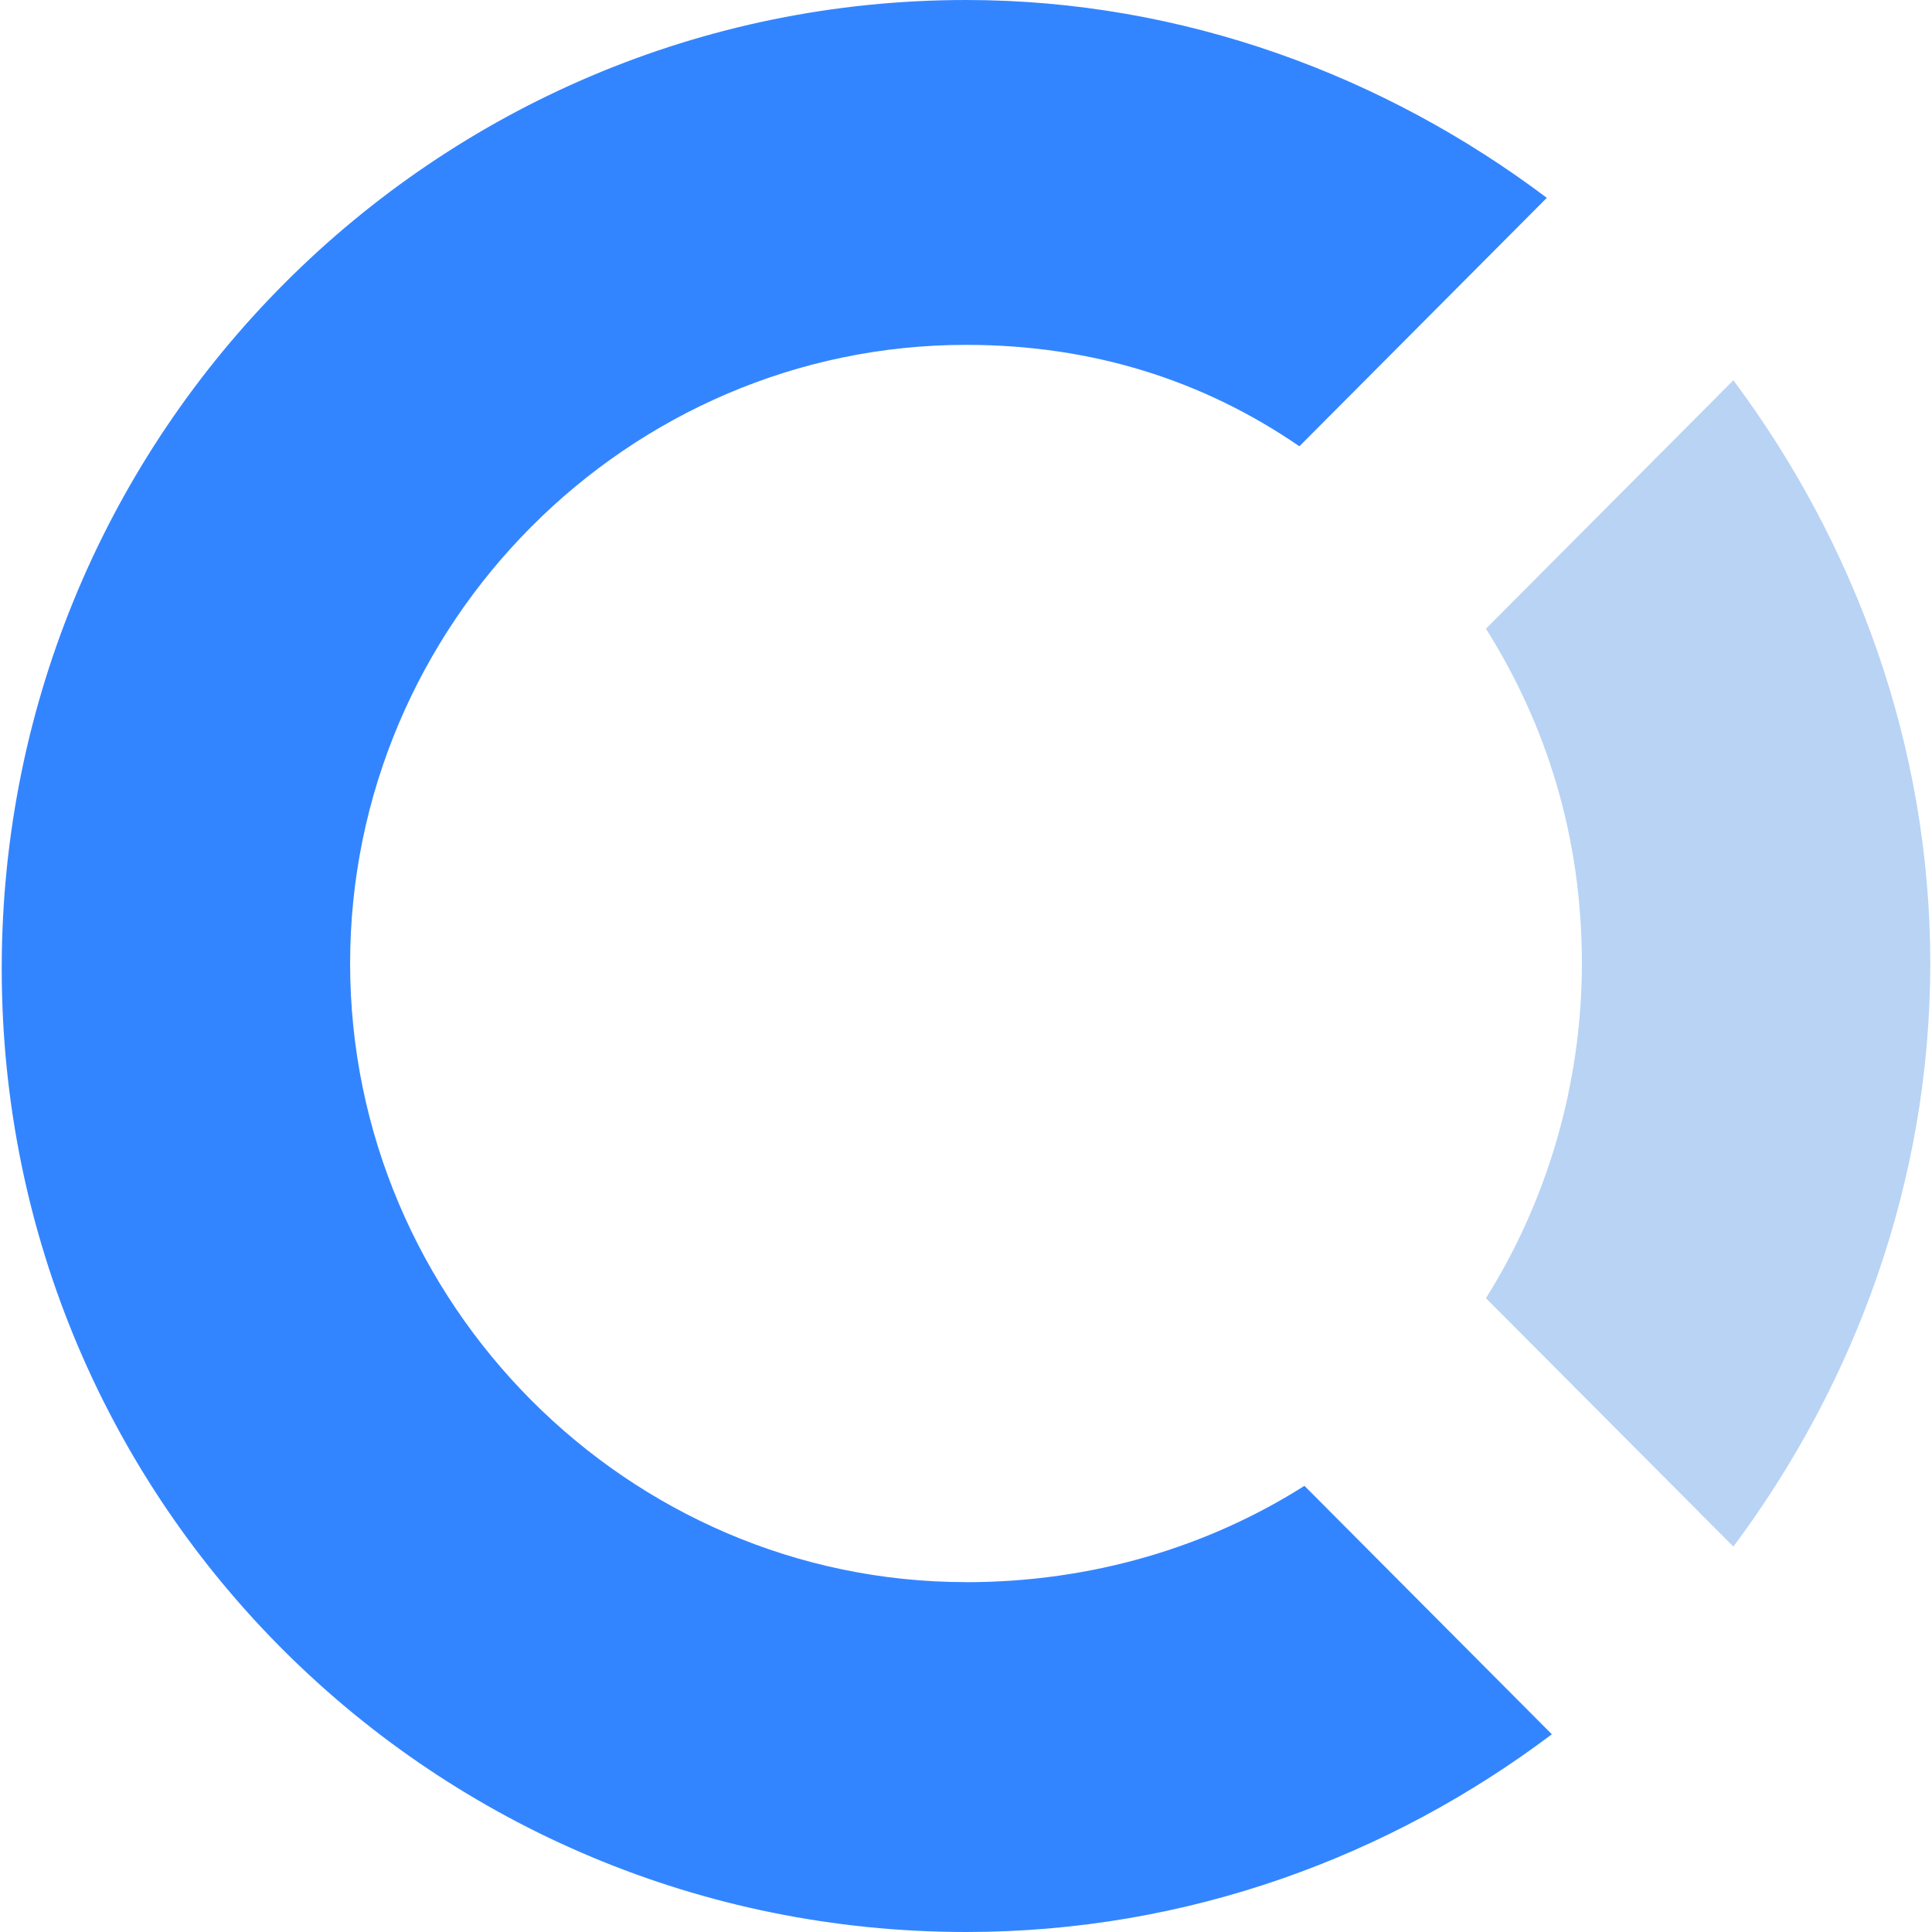 <svg width="64" height="64" fill="none" xmlns="http://www.w3.org/2000/svg"><path fill-rule="evenodd" clip-rule="evenodd" d="M52.402 31.916c0 4.03-1.17 7.895-3.178 11.087l8.196 8.23c4.014-5.375 6.523-12.094 6.523-19.318 0-7.224-2.51-13.942-6.523-19.318l-8.196 8.23c2.007 3.192 3.178 6.887 3.178 11.087v.002Z" fill="#B8D3F4"/><path fill-rule="evenodd" clip-rule="evenodd" d="M32.004 52.41c-11.207 0-20.406-9.24-20.406-20.493 0-11.253 9.2-20.493 20.406-20.493 4.182 0 7.86 1.176 11.04 3.36l8.196-8.23C45.887 2.52 39.197 0 32.004 0 14.44 0 .057 14.278.057 32.084.057 49.89 14.44 64 32.004 64c7.36 0 14.05-2.52 19.403-6.55l-8.196-8.23c-3.178 2.016-7.025 3.192-11.207 3.192v-.002Z" fill="#3385FF"/></svg>
